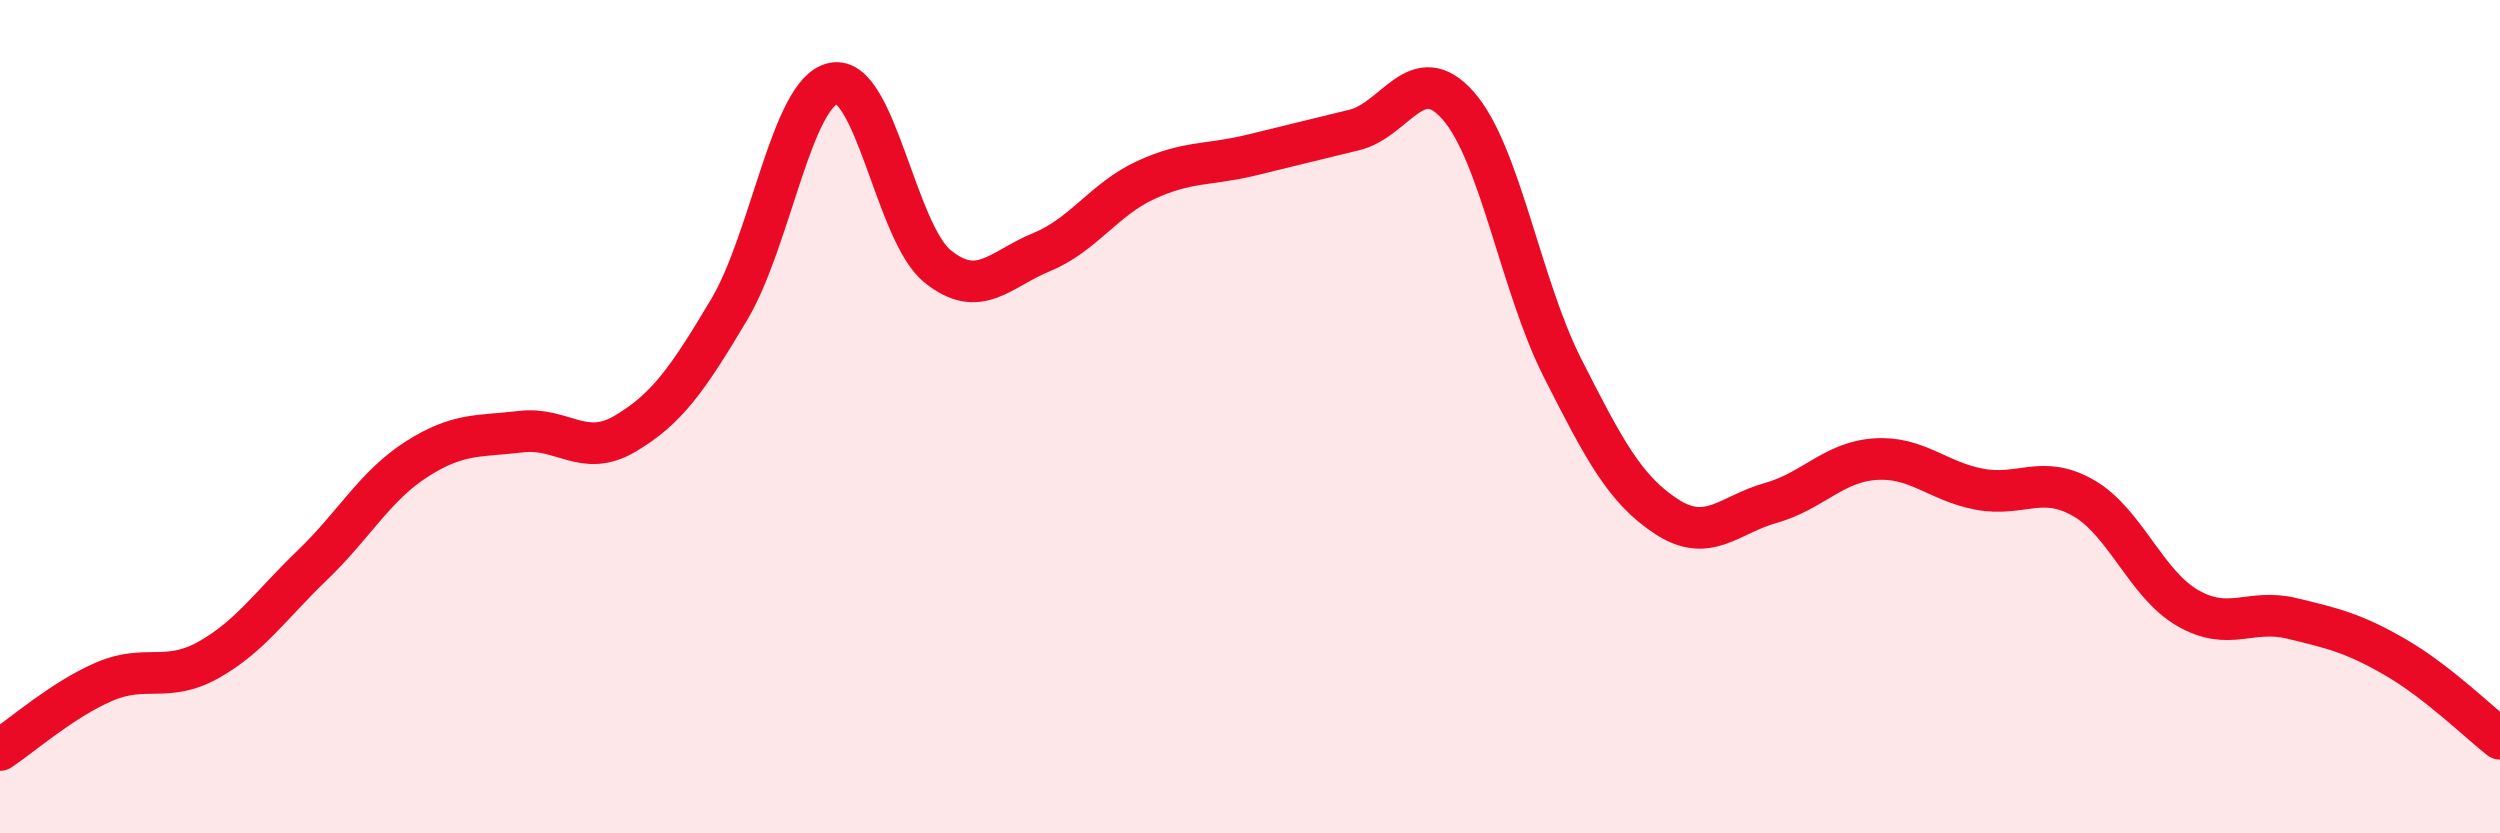 
    <svg width="60" height="20" viewBox="0 0 60 20" xmlns="http://www.w3.org/2000/svg">
      <path
        d="M 0,18 C 0.5,17.67 1.5,16.79 2.5,16.36 C 3.5,15.93 4,16.4 5,15.84 C 6,15.28 6.5,14.52 7.5,13.56 C 8.5,12.6 9,11.66 10,11.02 C 11,10.38 11.5,10.48 12.5,10.36 C 13.5,10.24 14,11 15,10.41 C 16,9.82 16.5,9.11 17.5,7.43 C 18.5,5.75 19,2.21 20,2 C 21,1.79 21.5,5.58 22.5,6.39 C 23.5,7.2 24,6.46 25,6.05 C 26,5.64 26.5,4.78 27.5,4.32 C 28.5,3.86 29,3.97 30,3.73 C 31,3.49 31.5,3.36 32.5,3.12 C 33.5,2.88 34,1.4 35,2.54 C 36,3.68 36.5,6.86 37.5,8.83 C 38.5,10.8 39,11.75 40,12.4 C 41,13.05 41.5,12.35 42.5,12.07 C 43.5,11.79 44,11.09 45,11.02 C 46,10.95 46.5,11.55 47.5,11.74 C 48.5,11.93 49,11.38 50,11.95 C 51,12.52 51.5,14.01 52.5,14.59 C 53.5,15.17 54,14.6 55,14.84 C 56,15.08 56.5,15.2 57.5,15.78 C 58.5,16.36 59.5,17.34 60,17.73L60 20L0 20Z"
        fill="#EB0A25"
        opacity="0.1"
        stroke-linecap="round"
        stroke-linejoin="round"
      />
      <path
        d="M 0,18 C 0.5,17.67 1.5,16.79 2.5,16.36 C 3.5,15.93 4,16.4 5,15.84 C 6,15.28 6.5,14.52 7.5,13.56 C 8.5,12.6 9,11.66 10,11.02 C 11,10.38 11.5,10.48 12.5,10.36 C 13.5,10.24 14,11 15,10.41 C 16,9.82 16.5,9.11 17.5,7.43 C 18.5,5.75 19,2.21 20,2 C 21,1.79 21.5,5.58 22.5,6.39 C 23.5,7.2 24,6.46 25,6.05 C 26,5.64 26.5,4.78 27.5,4.32 C 28.5,3.86 29,3.97 30,3.73 C 31,3.49 31.5,3.36 32.5,3.12 C 33.5,2.88 34,1.4 35,2.54 C 36,3.68 36.5,6.86 37.5,8.83 C 38.5,10.8 39,11.75 40,12.4 C 41,13.05 41.5,12.35 42.5,12.07 C 43.5,11.79 44,11.09 45,11.02 C 46,10.95 46.5,11.55 47.5,11.74 C 48.5,11.93 49,11.38 50,11.95 C 51,12.52 51.5,14.01 52.5,14.59 C 53.5,15.17 54,14.6 55,14.84 C 56,15.08 56.5,15.2 57.5,15.78 C 58.5,16.36 59.5,17.34 60,17.73"
        stroke="#EB0A25"
        stroke-width="1"
        fill="none"
        stroke-linecap="round"
        stroke-linejoin="round"
      />
    </svg>
  